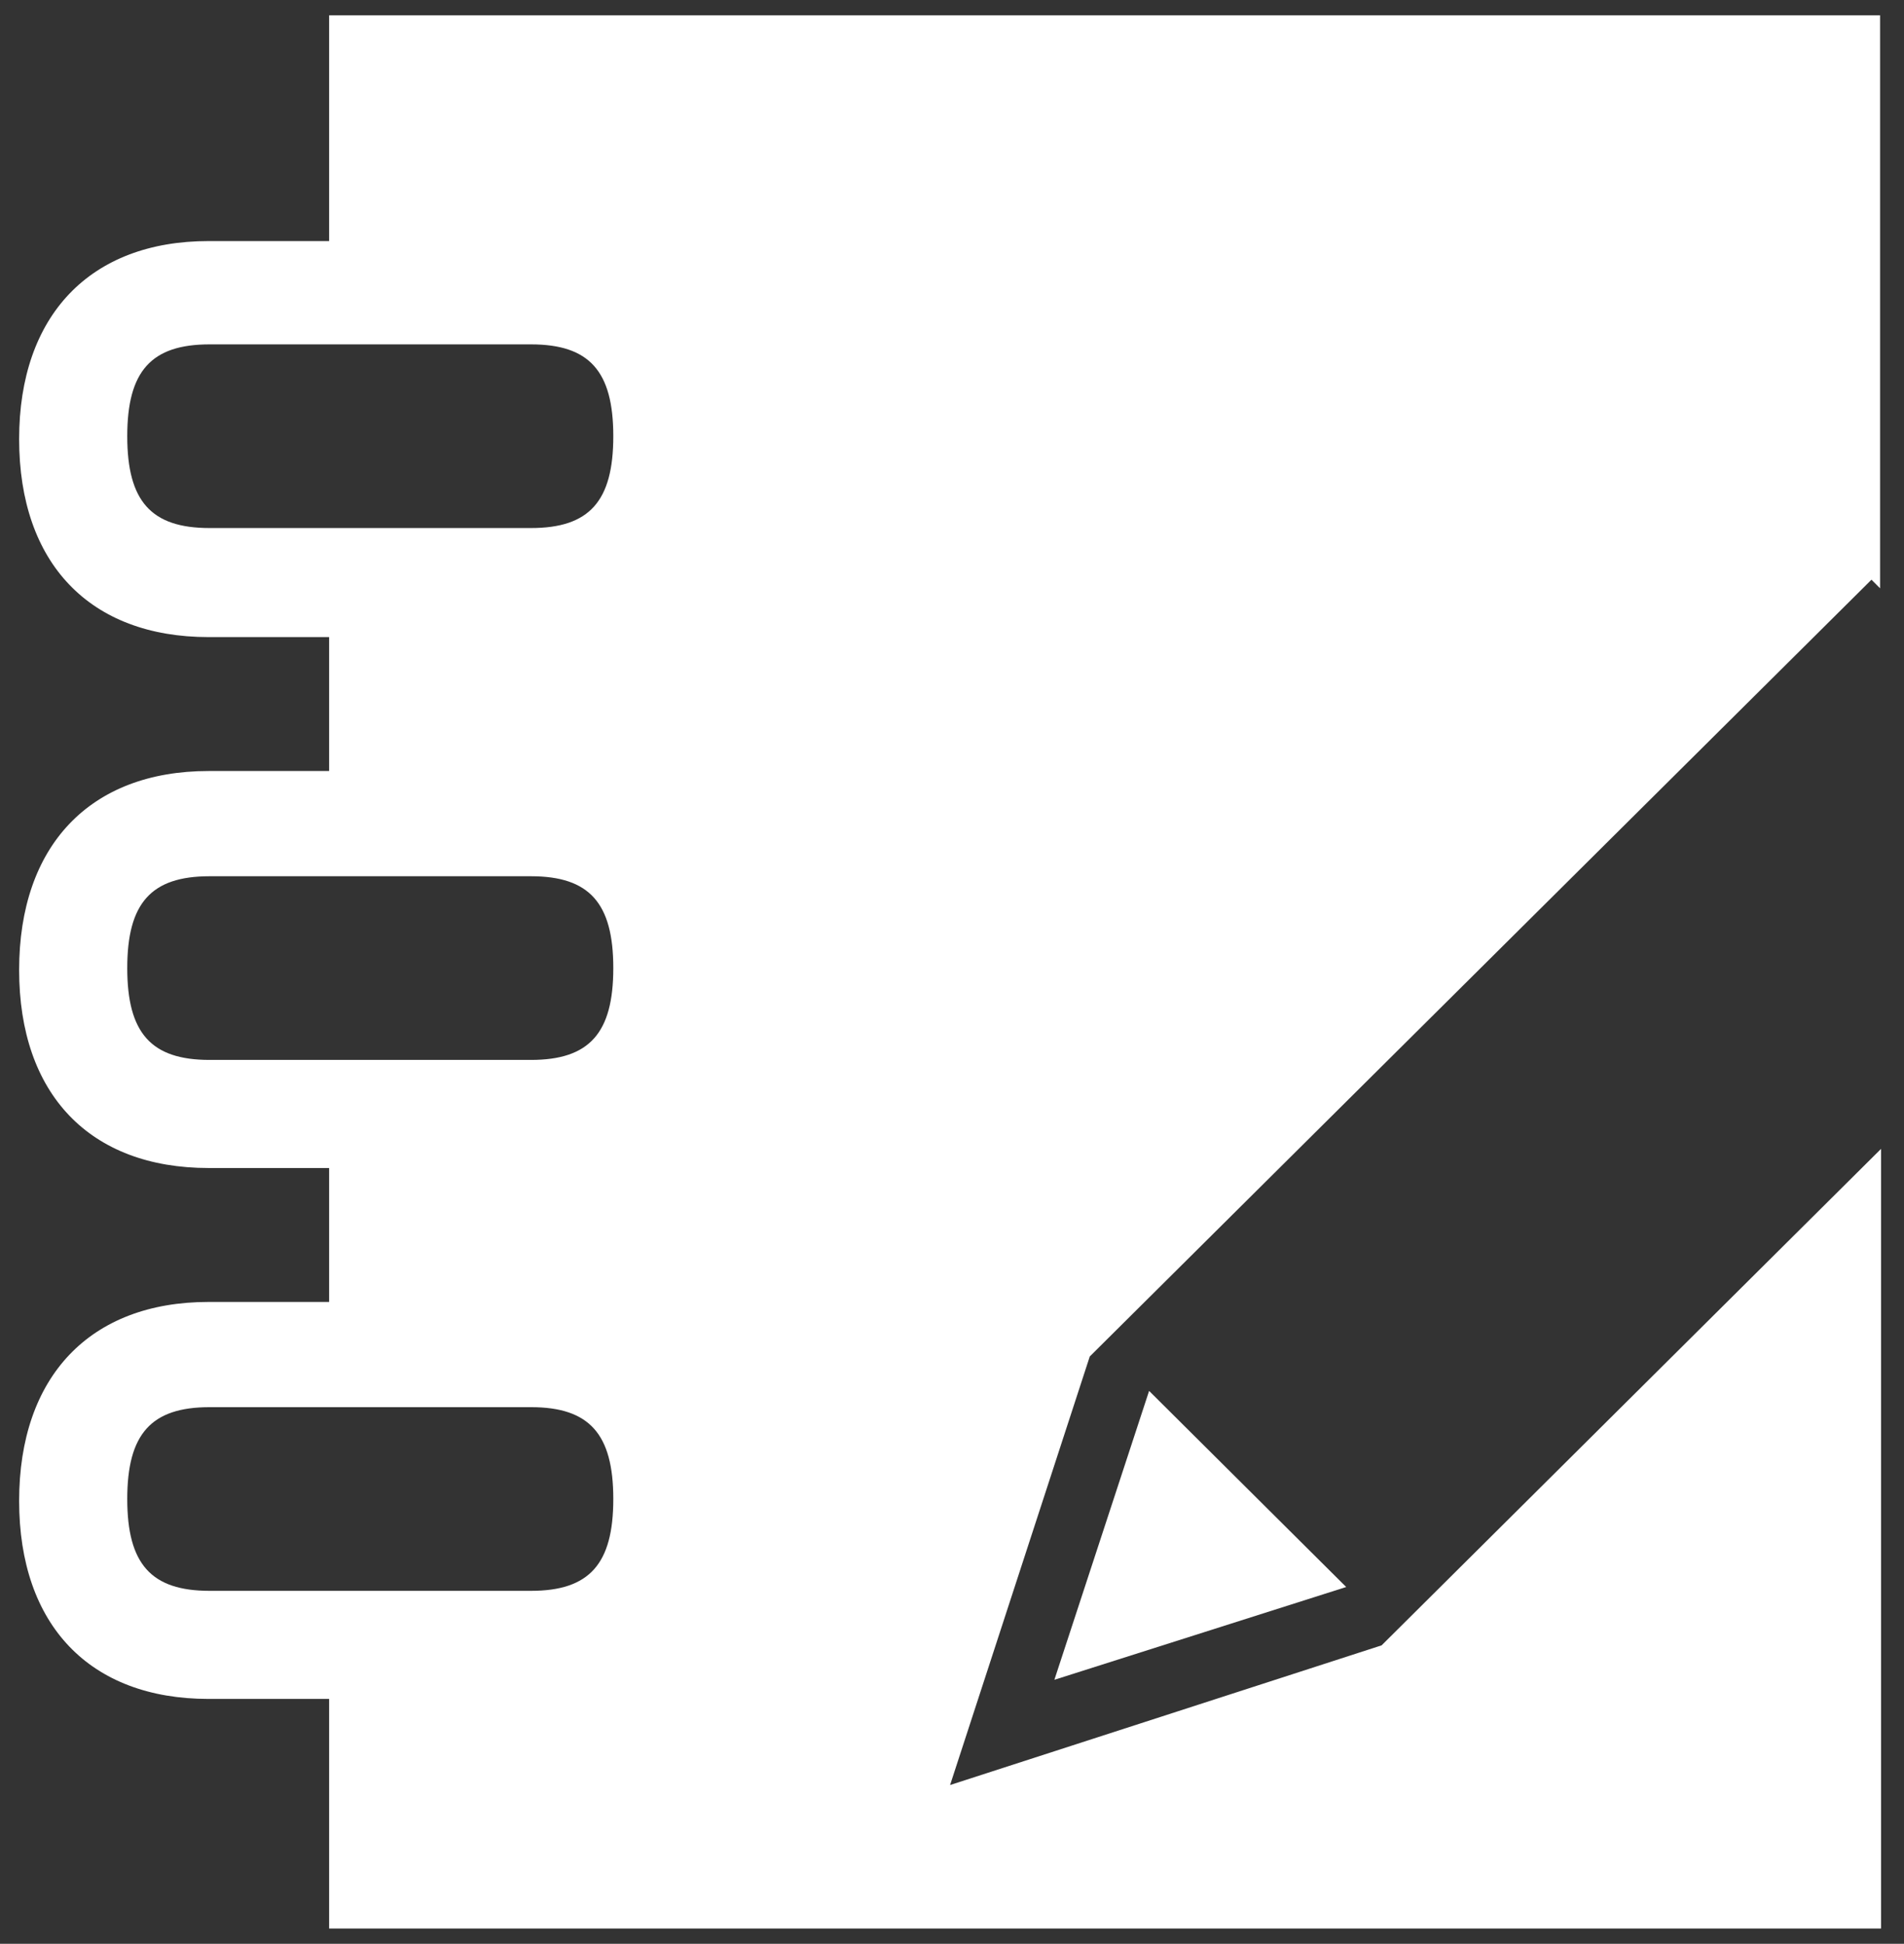 <?xml version="1.0" encoding="utf-8"?>
<!-- Generator: Adobe Illustrator 25.0.0, SVG Export Plug-In . SVG Version: 6.00 Build 0)  -->
<svg version="1.1" id="图层_1" xmlns="http://www.w3.org/2000/svg" xmlns:xlink="http://www.w3.org/1999/xlink" x="0px" y="0px"
	 viewBox="0 0 199 203.2" style="enable-background:new 0 0 199 203.2;" xml:space="preserve">
<rect x="0" y="0" width="199" height="203.2" fill="#333333" stroke="none"/>
<style type="text/css">
	.st0{fill:#FFFFFF;}
	.st1{fill:#FFFFFF;}
</style>
<path class="st0" d="M140.7,165.9l-20.6-20.5l-9.9,30.2L140.7,165.9z"/>
<path class="st1" d="M144.4,172l-45.1,14.6l14.6-44.8l81.7-81.2l0.9,0.9V1.6H34.4v23.6H21.8C9.4,25.2,2,33,2,45.9
	c0,13,7.4,20.7,19.8,20.7h12.6v14H21.8C9.4,80.6,2,88.4,2,101.4s7.4,20.7,19.8,20.7h12.6v14H21.8C9.4,136.1,2,143.9,2,156.9
	s7.4,20.7,19.8,20.7h12.6v24h162.2v-81.5L144.4,172z M55.5,166.3H21.9c-6.1,0-8.6-2.8-8.6-9.6s2.5-9.6,8.6-9.6h33.6
	c6.1,0,8.6,2.8,8.6,9.6S61.6,166.3,55.5,166.3z M55.5,110.8H21.9c-6.1,0-8.6-2.8-8.6-9.6s2.5-9.6,8.6-9.6h33.6
	c6.1,0,8.6,2.8,8.6,9.6S61.6,110.8,55.5,110.8z M55.5,55.2H21.9c-6.1,0-8.6-2.8-8.6-9.6s2.5-9.6,8.6-9.6h33.6c6.1,0,8.6,2.8,8.6,9.6
	S61.6,55.2,55.5,55.2z"/>
</svg>
